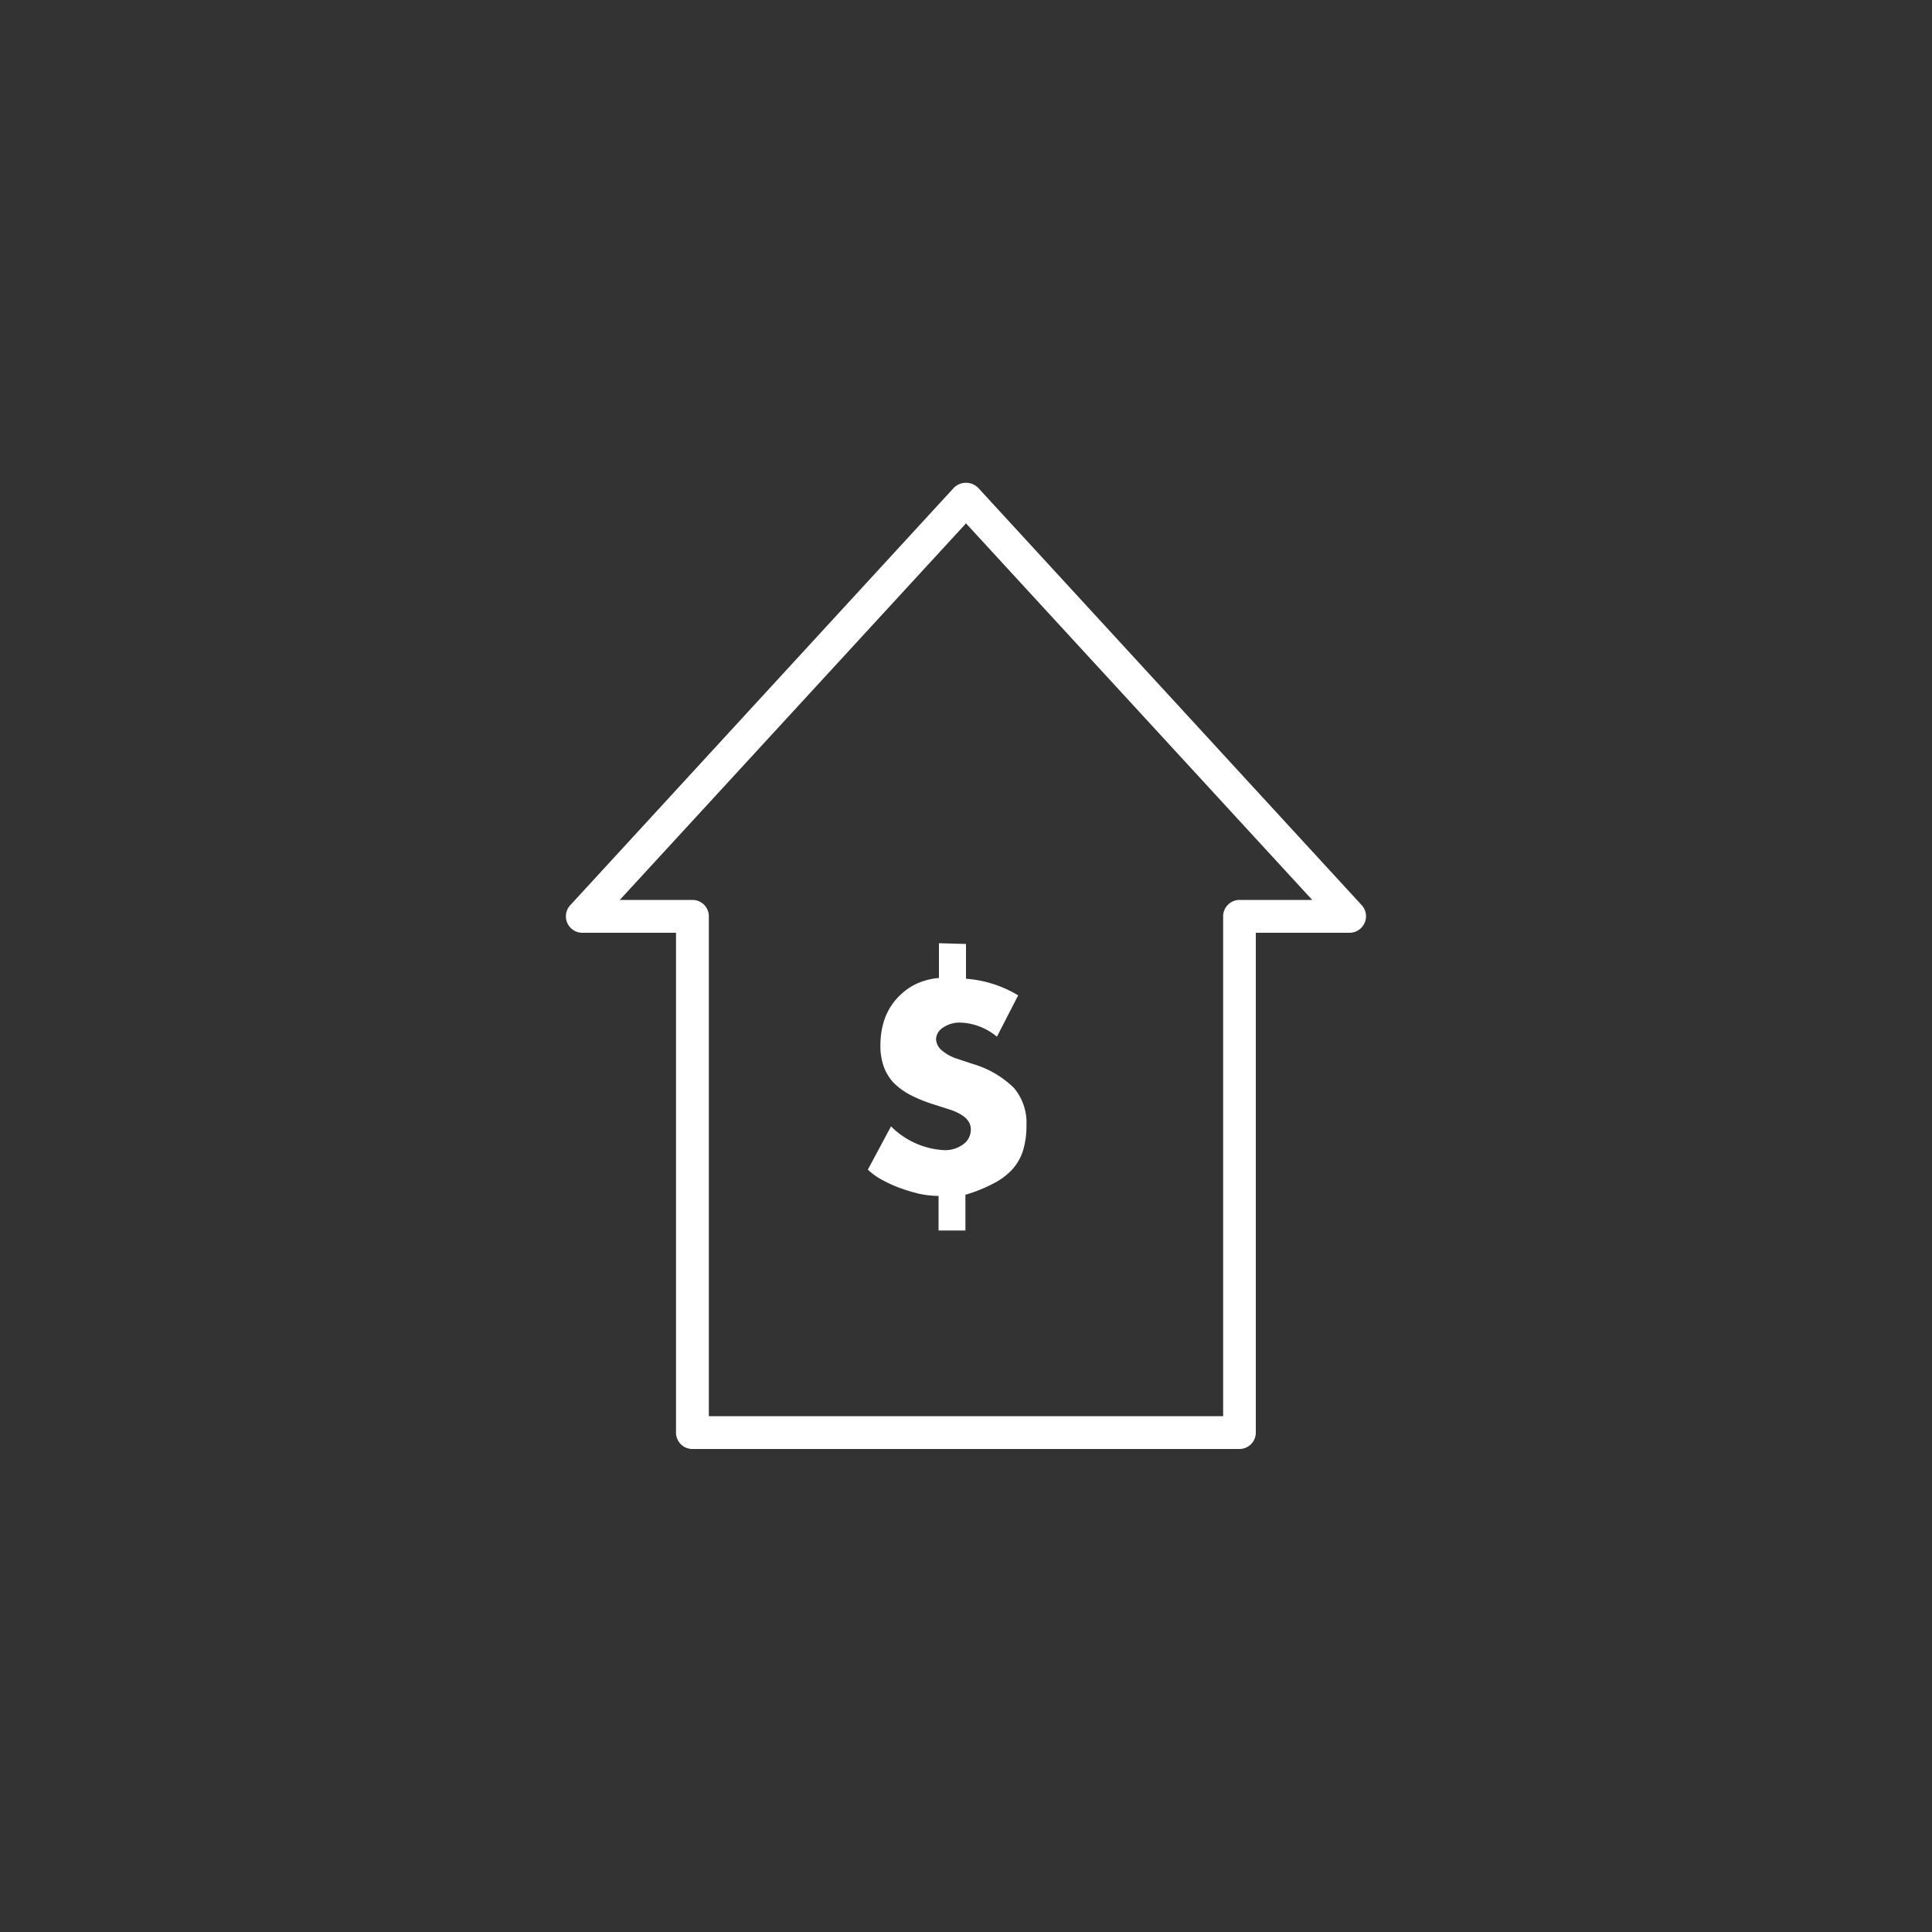 <svg xmlns="http://www.w3.org/2000/svg" viewBox="0 0 100 100"><rect x="0" y="0" width="100" height="100" fill="#333333" stroke="none"/><defs><style>.cls-1{fill:#fff;}</style></defs><g id="Layer_5" data-name="Layer 5"><path class="cls-1" d="M64.16,75H35.84a.85.85,0,0,1-.85-.85V48.28H30.15a.85.85,0,0,1-.63-1.43l19.85-21.6a.89.89,0,0,1,1.26,0l19.85,21.6a.84.84,0,0,1,.15.92.85.85,0,0,1-.78.51H65V74.17A.85.85,0,0,1,64.16,75Zm-27.47-1.7H63.31V47.43a.85.85,0,0,1,.85-.85h3.76L50,27.09,32.08,46.58h3.76a.85.85,0,0,1,.85.85Z"/><path class="cls-1" d="M50,48.86v1.8a6.06,6.06,0,0,1,2.7.86l-1.1,2.14a3.12,3.12,0,0,0-1.87-.73,1.52,1.52,0,0,0-.92.26.74.74,0,0,0-.36.59.78.78,0,0,0,.28.57,2.24,2.24,0,0,0,.75.43l.87.29a5.05,5.05,0,0,1,2.13,1.24,2.78,2.78,0,0,1,.65,1.92,4.43,4.43,0,0,1-.16,1.26,2.62,2.62,0,0,1-.54,1,3.31,3.31,0,0,1-1,.76,7.5,7.5,0,0,1-1.46.59v1.85H48.58V61.9a4.9,4.9,0,0,1-1-.11,9.32,9.32,0,0,1-1-.3,6.73,6.73,0,0,1-.94-.43,3.35,3.35,0,0,1-.72-.52l1.2-2.24a4.19,4.19,0,0,0,2.72,1.23,1.56,1.56,0,0,0,1-.29.93.93,0,0,0,.41-.78c0-.43-.32-.75-1-1l-.84-.27a7.8,7.8,0,0,1-1.3-.52,3.59,3.59,0,0,1-.88-.65,2.51,2.51,0,0,1-.5-.85,3.21,3.21,0,0,1-.16-1.07,4.28,4.28,0,0,1,.18-1.24,3.2,3.2,0,0,1,.57-1.06,3.32,3.32,0,0,1,.94-.79,3.4,3.4,0,0,1,1.34-.39v-1.8Z"/></g></svg>